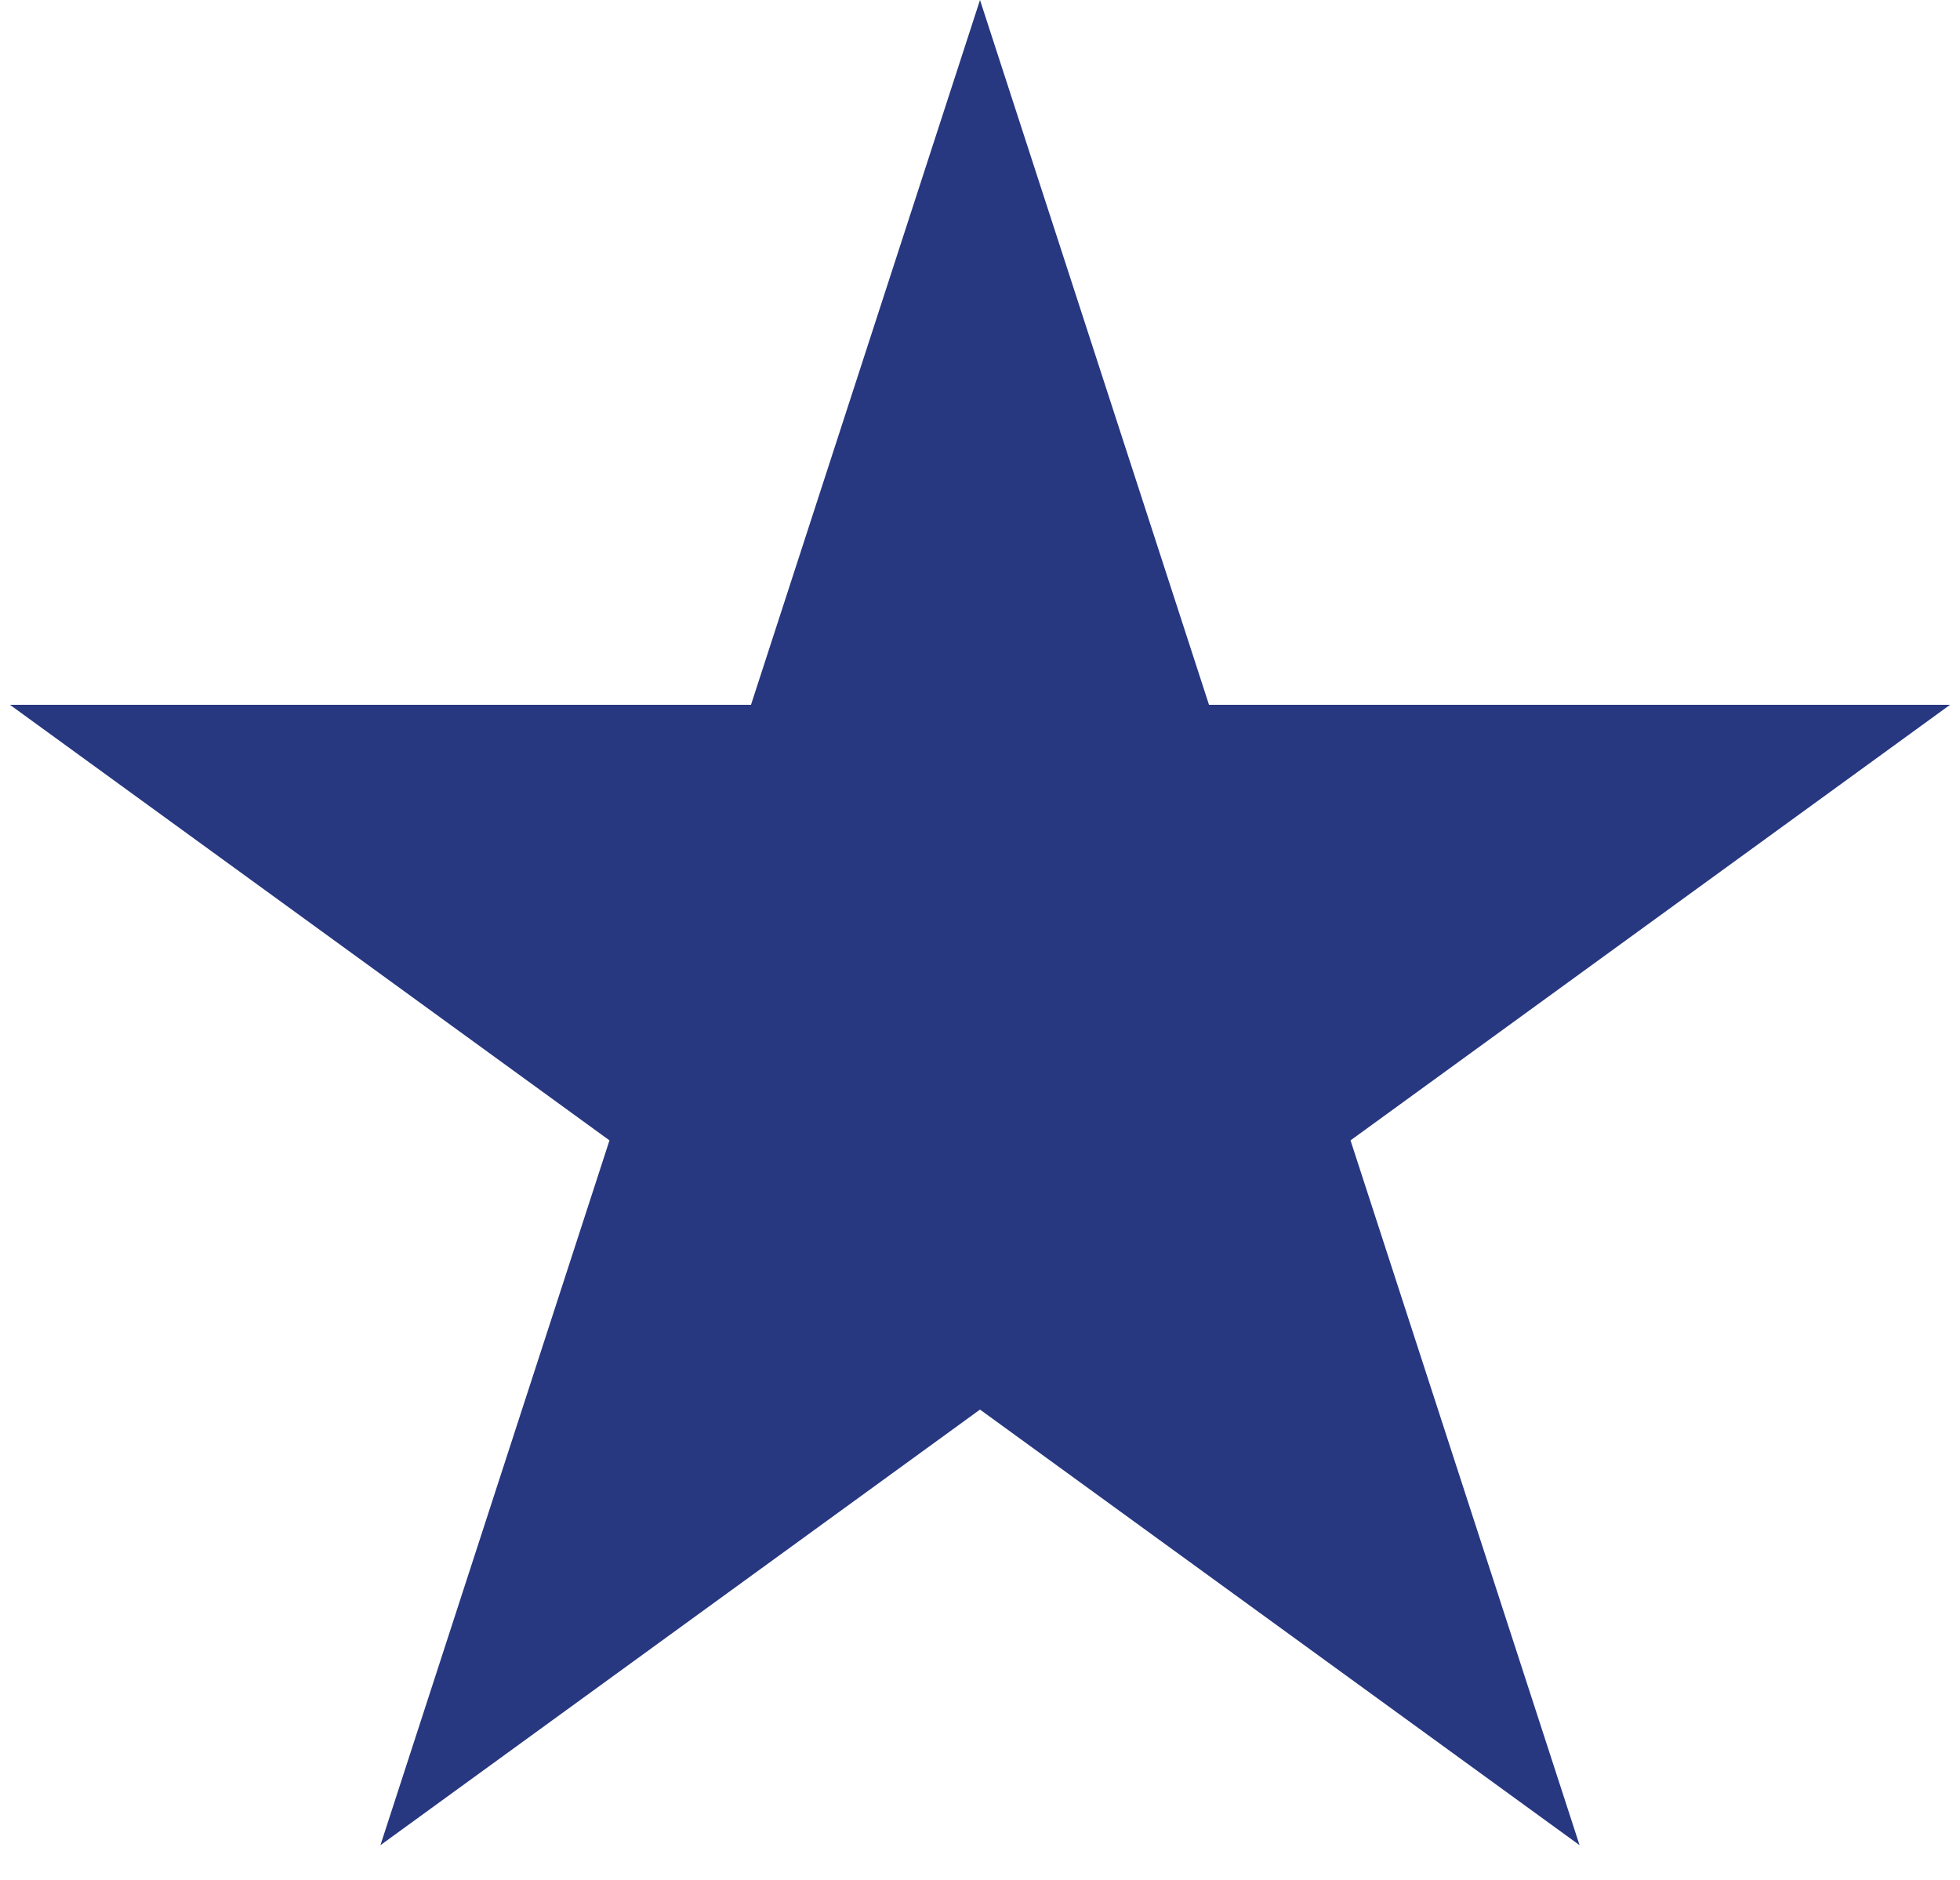 <?xml version="1.0" encoding="UTF-8"?> <svg xmlns="http://www.w3.org/2000/svg" width="49" height="47" viewBox="0 0 49 47" fill="none"><path d="M24.5 0L30.225 17.62L48.752 17.62L33.763 28.51L39.489 46.13L24.5 35.24L9.511 46.13L15.237 28.51L0.248 17.62L18.775 17.62L24.5 0Z" fill="#273780"></path></svg> 